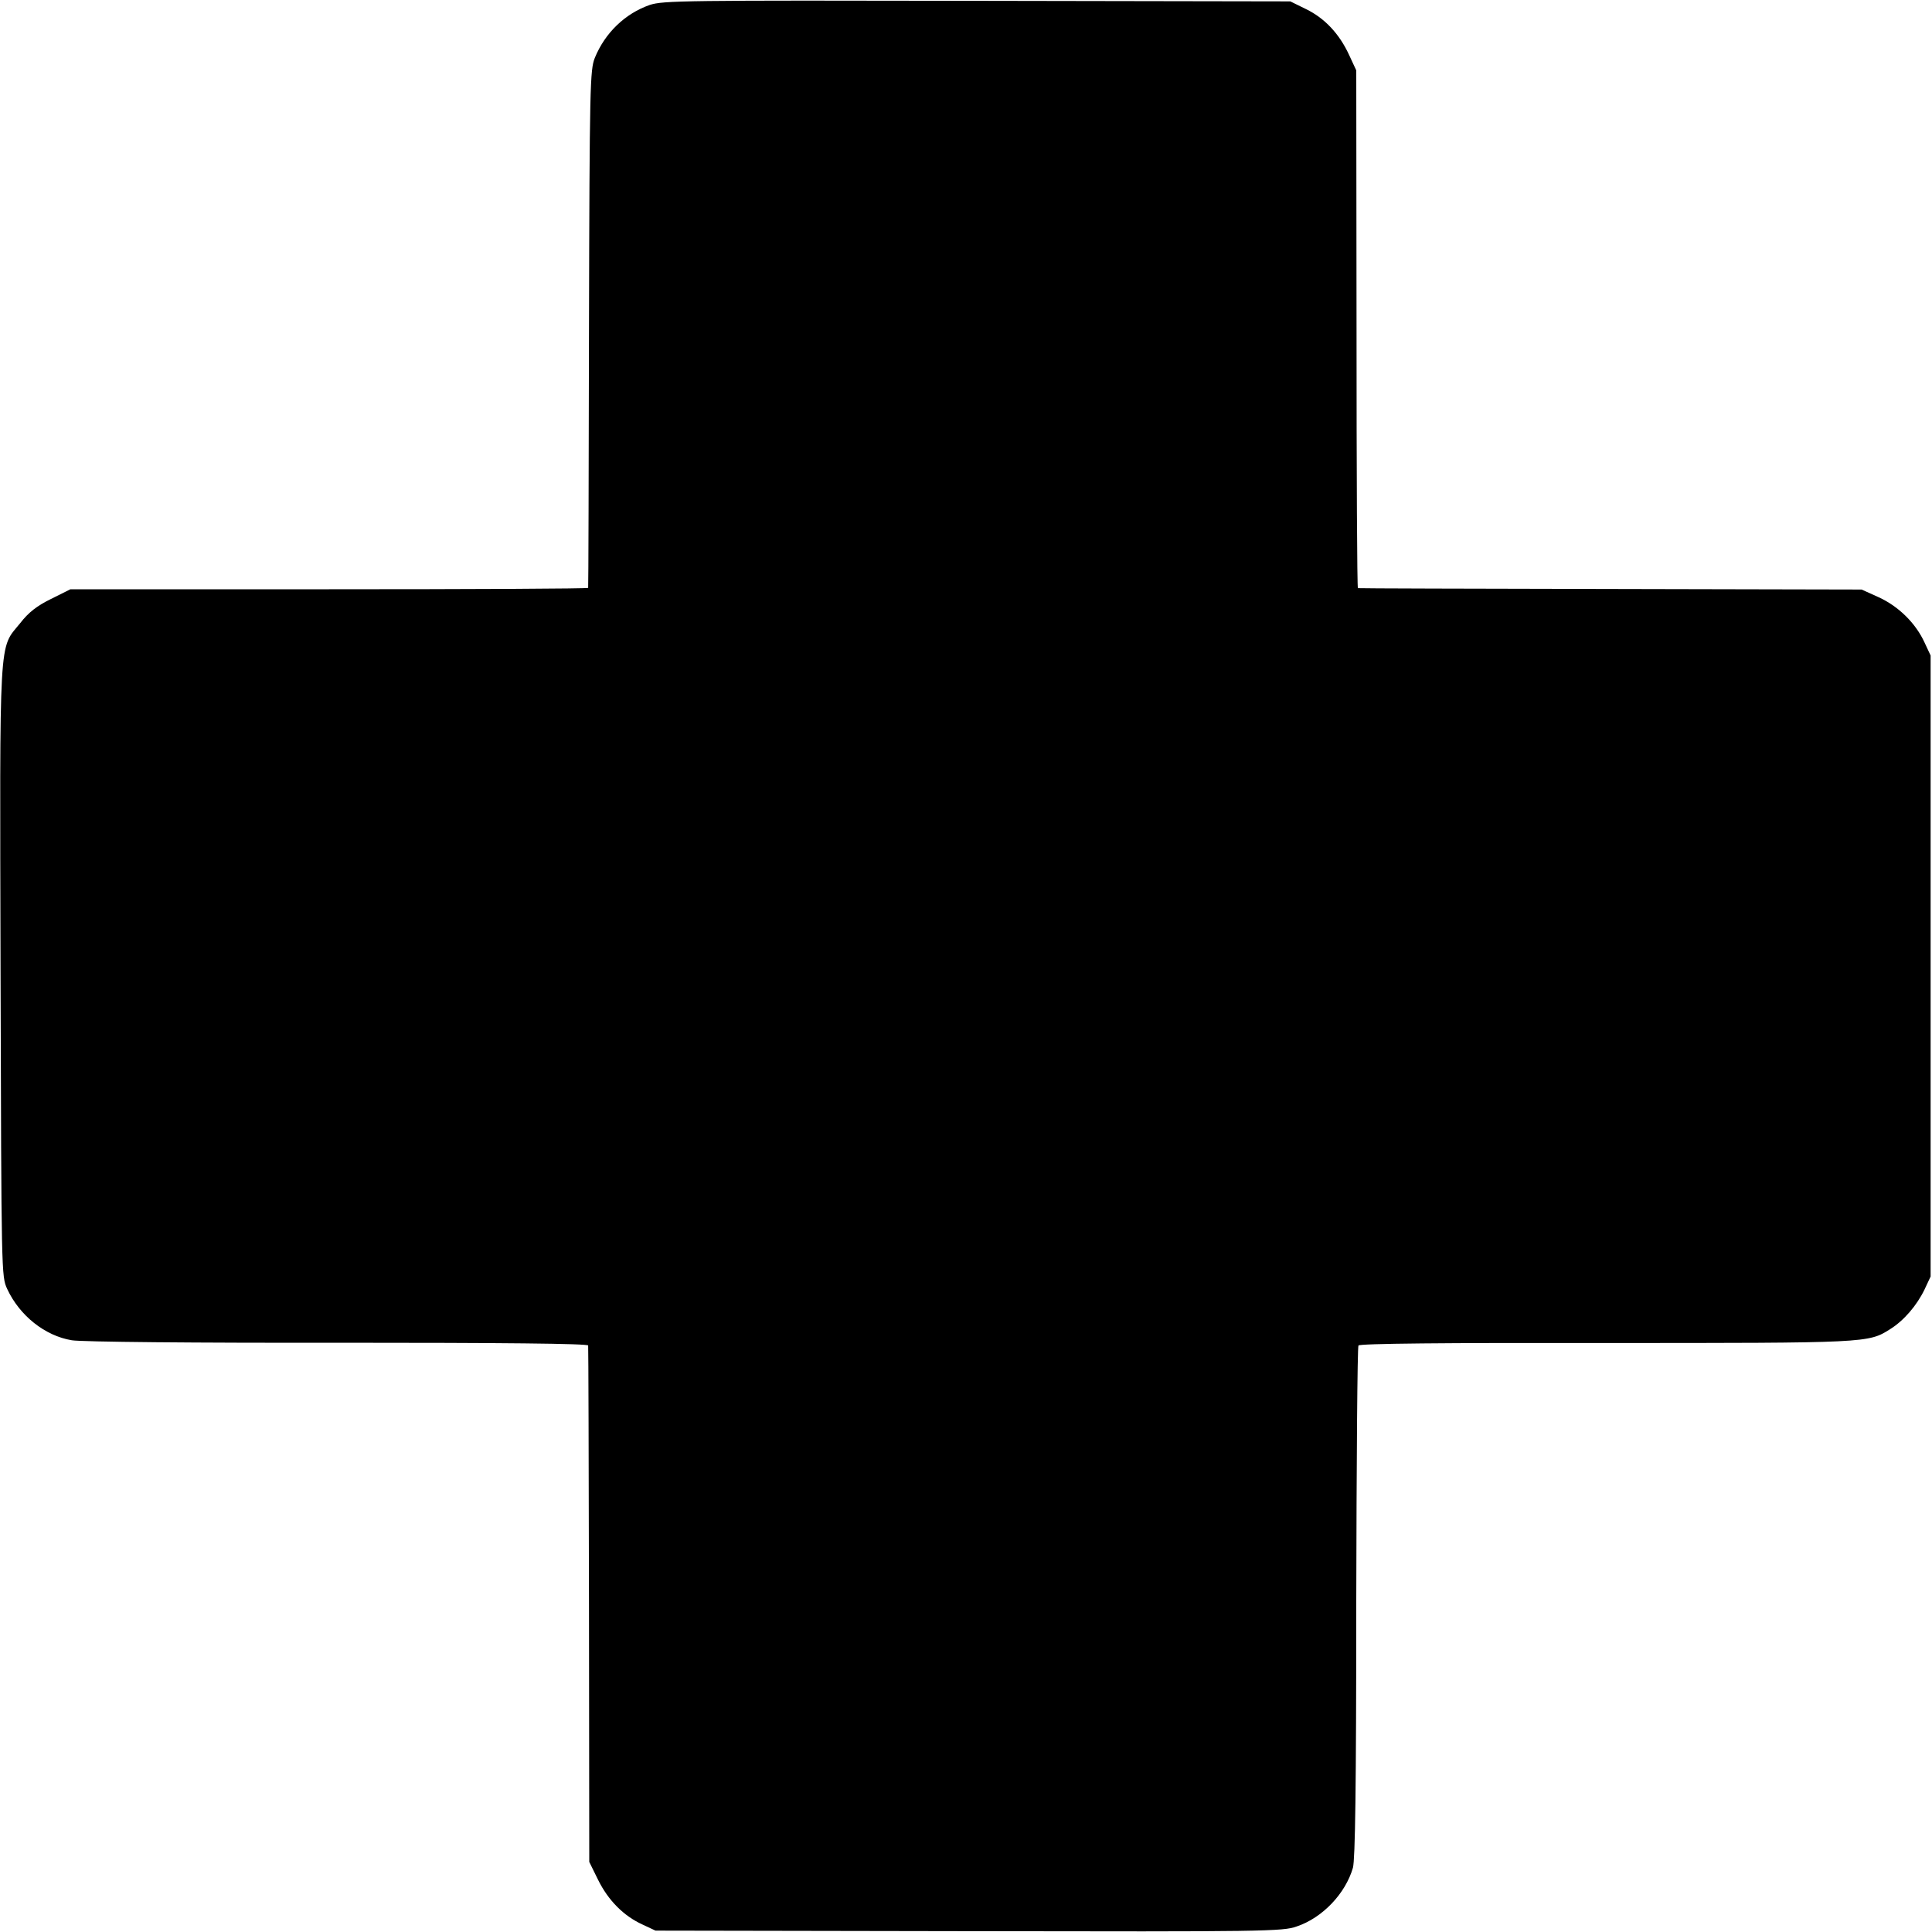 <?xml version="1.0" standalone="no"?>
<!DOCTYPE svg PUBLIC "-//W3C//DTD SVG 20010904//EN"
 "http://www.w3.org/TR/2001/REC-SVG-20010904/DTD/svg10.dtd">
<svg version="1.0" xmlns="http://www.w3.org/2000/svg"
 width="700pt" height="700pt" viewBox="0 0 700 700"
 preserveAspectRatio="xMidYMid meet">
<g transform="translate(0,700) scale(0.1,-0.1)"
fill="#000000" stroke="none">
<path d="M2354 6982 c-89 -31 -162 -101 -199 -192 -17 -43 -19 -96 -21 -980
-1 -514 -2 -937 -3 -940 -1 -3 -423 -5 -939 -5 l-937 0 -70 -35 c-51 -25 -82
-49 -112 -88 -78 -96 -74 -23 -71 -1263 3 -1096 3 -1104 24 -1149 45 -97 137
-170 234 -186 31 -6 456 -10 963 -9 597 0 907 -3 908 -10 1 -5 2 -429 3 -940
l1 -931 32 -65 c37 -75 93 -131 161 -162 l47 -22 1135 -2 c1073 -2 1138 -1
1188 17 93 31 177 119 204 213 8 31 12 284 12 962 1 506 4 925 8 930 4 7 312
10 895 9 951 0 952 0 1031 50 50 31 97 86 125 144 l22 47 0 1125 0 1125 -22
47 c-32 70 -94 131 -166 164 l-62 28 -910 2 c-500 1 -912 2 -915 3 -3 0 -5
423 -5 939 l-1 937 -26 56 c-35 76 -88 133 -156 166 l-57 28 -1135 2 c-1064 2
-1138 1 -1186 -15z"/>
</g>
</svg>
